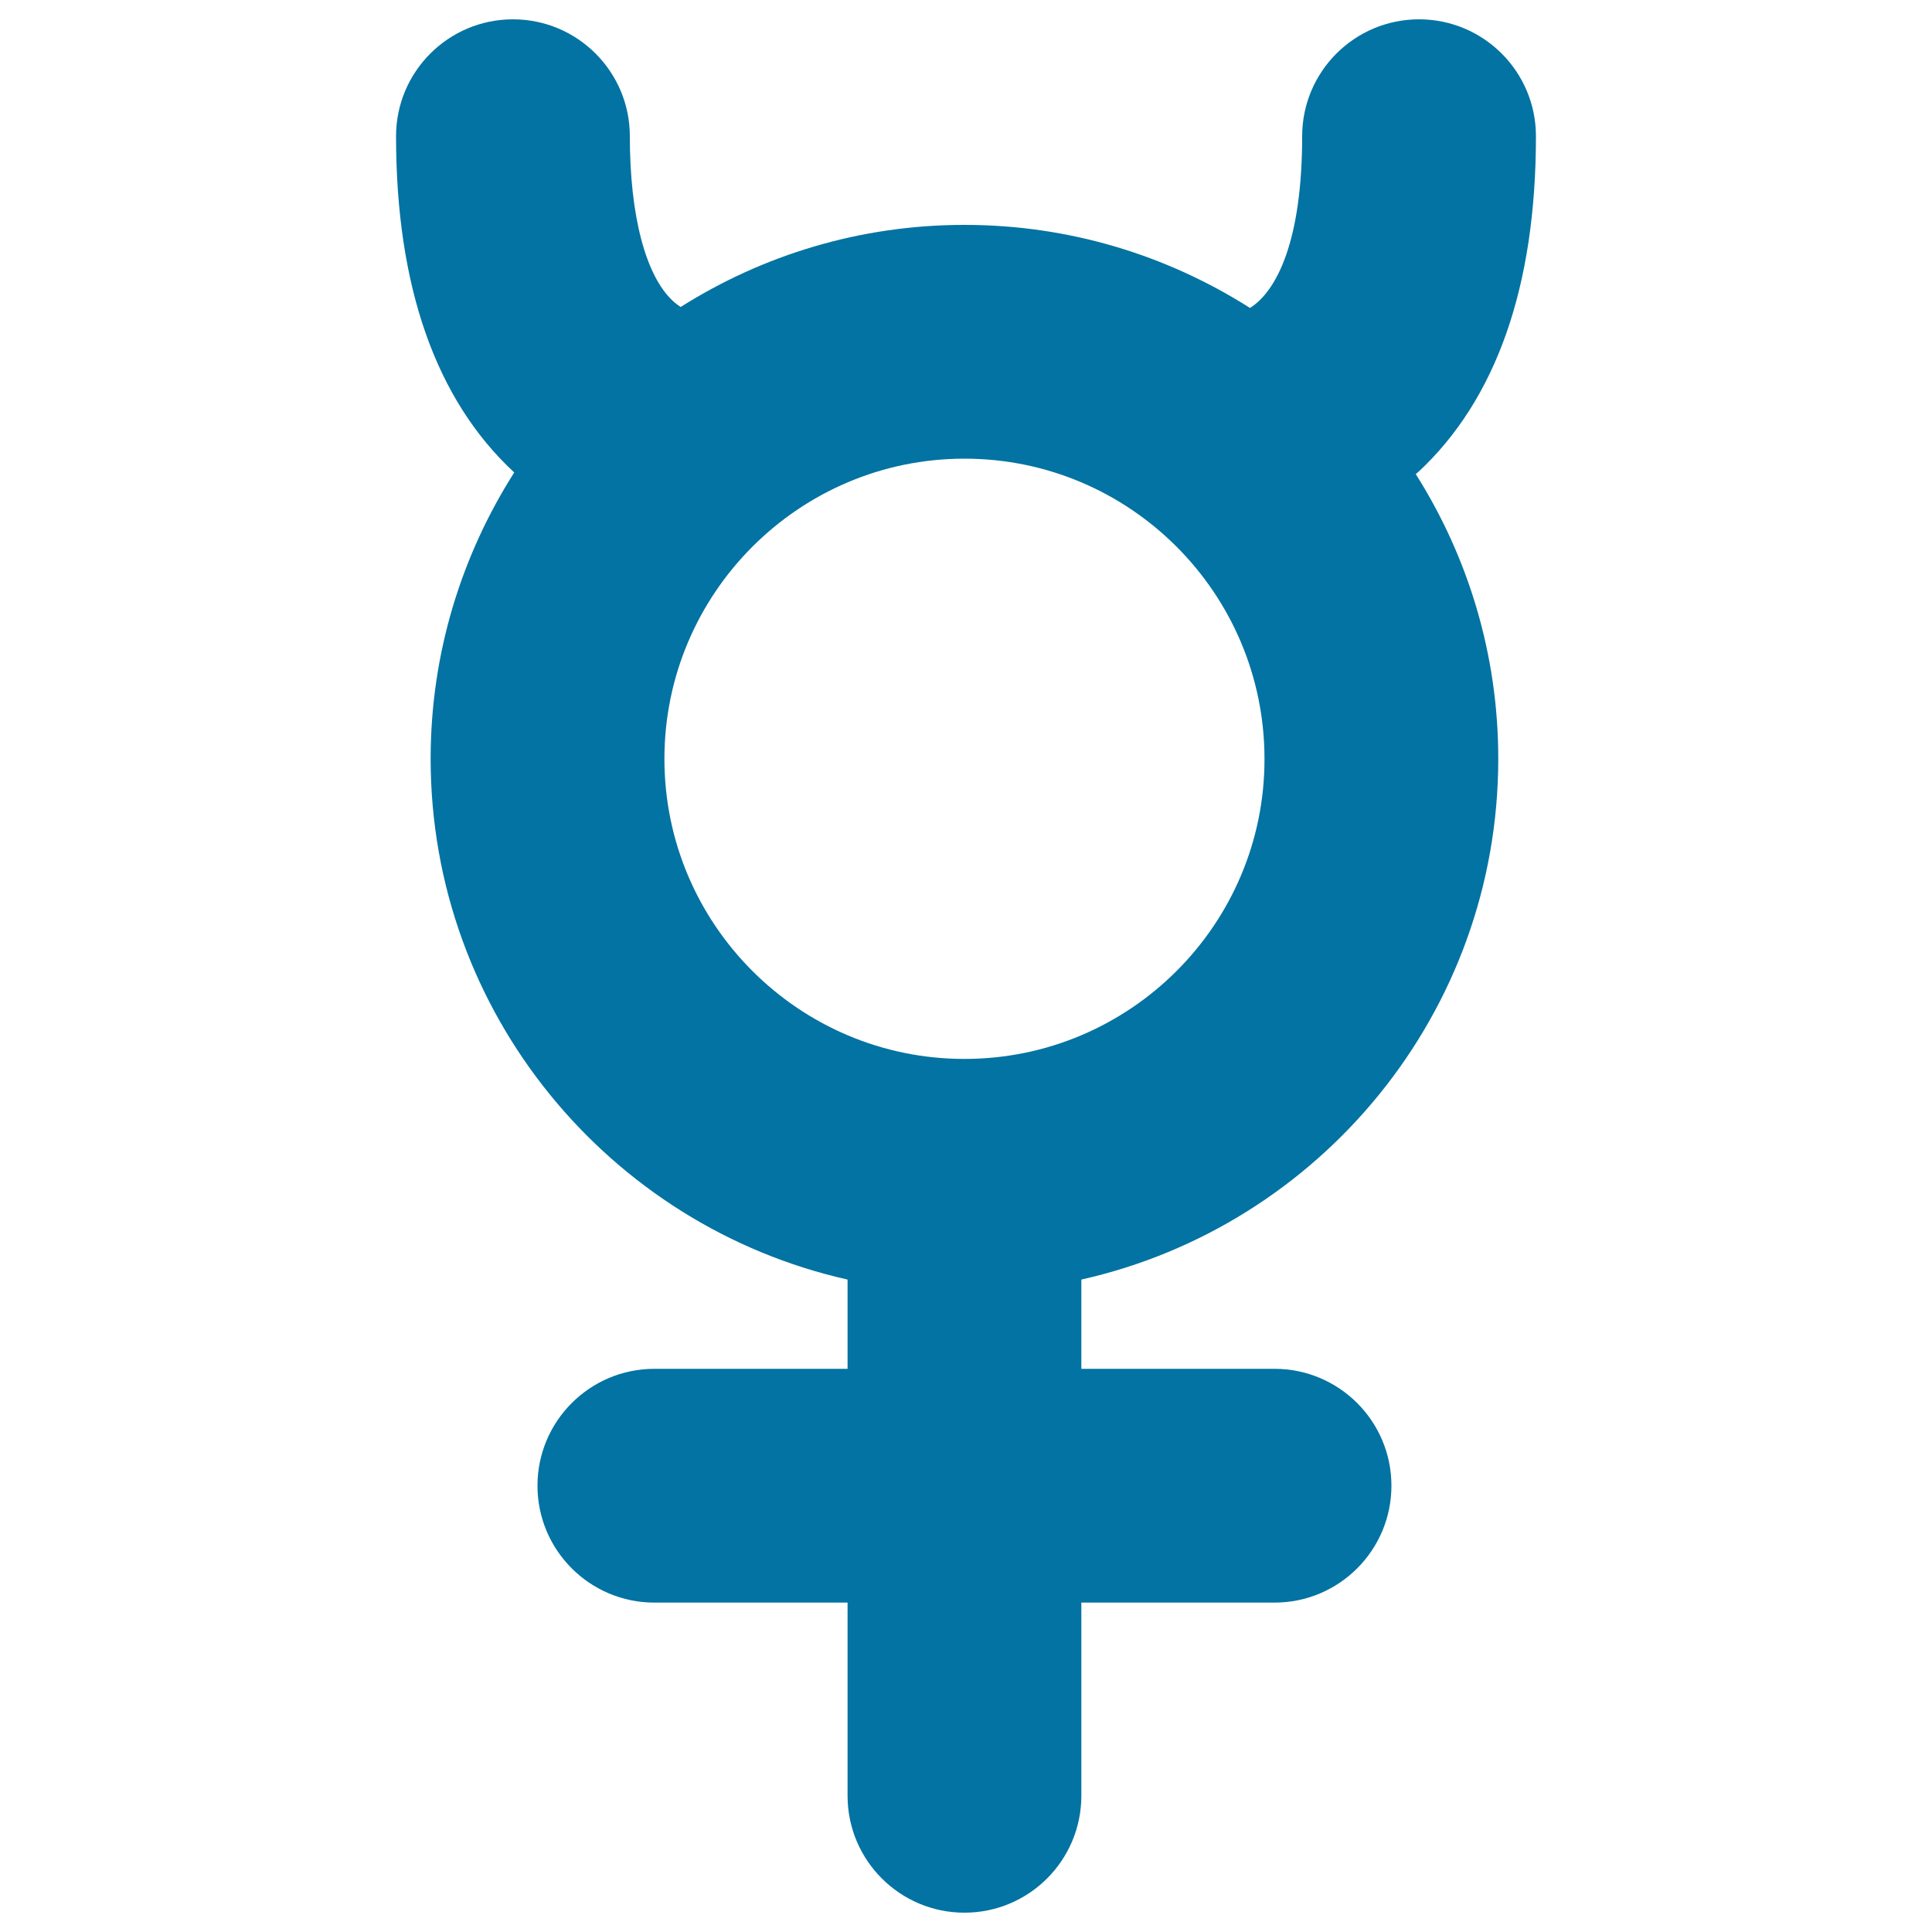 <svg xmlns="http://www.w3.org/2000/svg" viewBox="0 0 1000 1000" style="fill:#0273a2">
<title>Mercury Sign SVG icon</title>
<g><g><path d="M795,70.5c0-33.4-27.1-60.5-60.5-60.5C701.1,10,674,37.1,674,70.5c0,53.6-12.9,80-27,88.9c-42.8-27.2-93.4-43-147.8-43c-54,0-104.3,15.6-146.9,42.5c-1.3-0.9-2.7-1.9-4-3.1c-14.2-13.2-22.3-44.3-22.3-85.3c0-33.4-27.1-60.5-60.5-60.5C232.1,10,205,37.1,205,70.5c0,77.7,20.5,136.2,60.9,173.8c0.1,0.1,0.2,0.2,0.3,0.2c-27.3,42.9-43.3,93.7-43.3,148.2c0,131.6,92.5,241.9,215.8,269.6v46.2h-100c-33.4,0-60.5,27.1-60.5,60.5c0,33.4,27.1,60.5,60.5,60.5h100v100c0,33.4,27.1,60.5,60.5,60.5c33.4,0,60.5-27.1,60.5-60.5v-100h100c33.4,0,60.5-27.1,60.5-60.5c0-33.4-27.1-60.5-60.5-60.5h-100v-46.2c123.4-27.7,215.8-138,215.8-269.6c0-54.1-15.7-104.6-42.7-147.3c0.4-0.4,0.8-0.7,1.3-1.1C774.5,206.7,795,148.2,795,70.5z M499.2,548.1c-85.7,0-155.3-69.7-155.3-155.3c0-85.7,69.7-155.4,155.3-155.4c85.7,0,155.3,69.7,155.3,155.4C654.6,478.4,584.9,548.1,499.2,548.1z"/></g></g>
</svg>